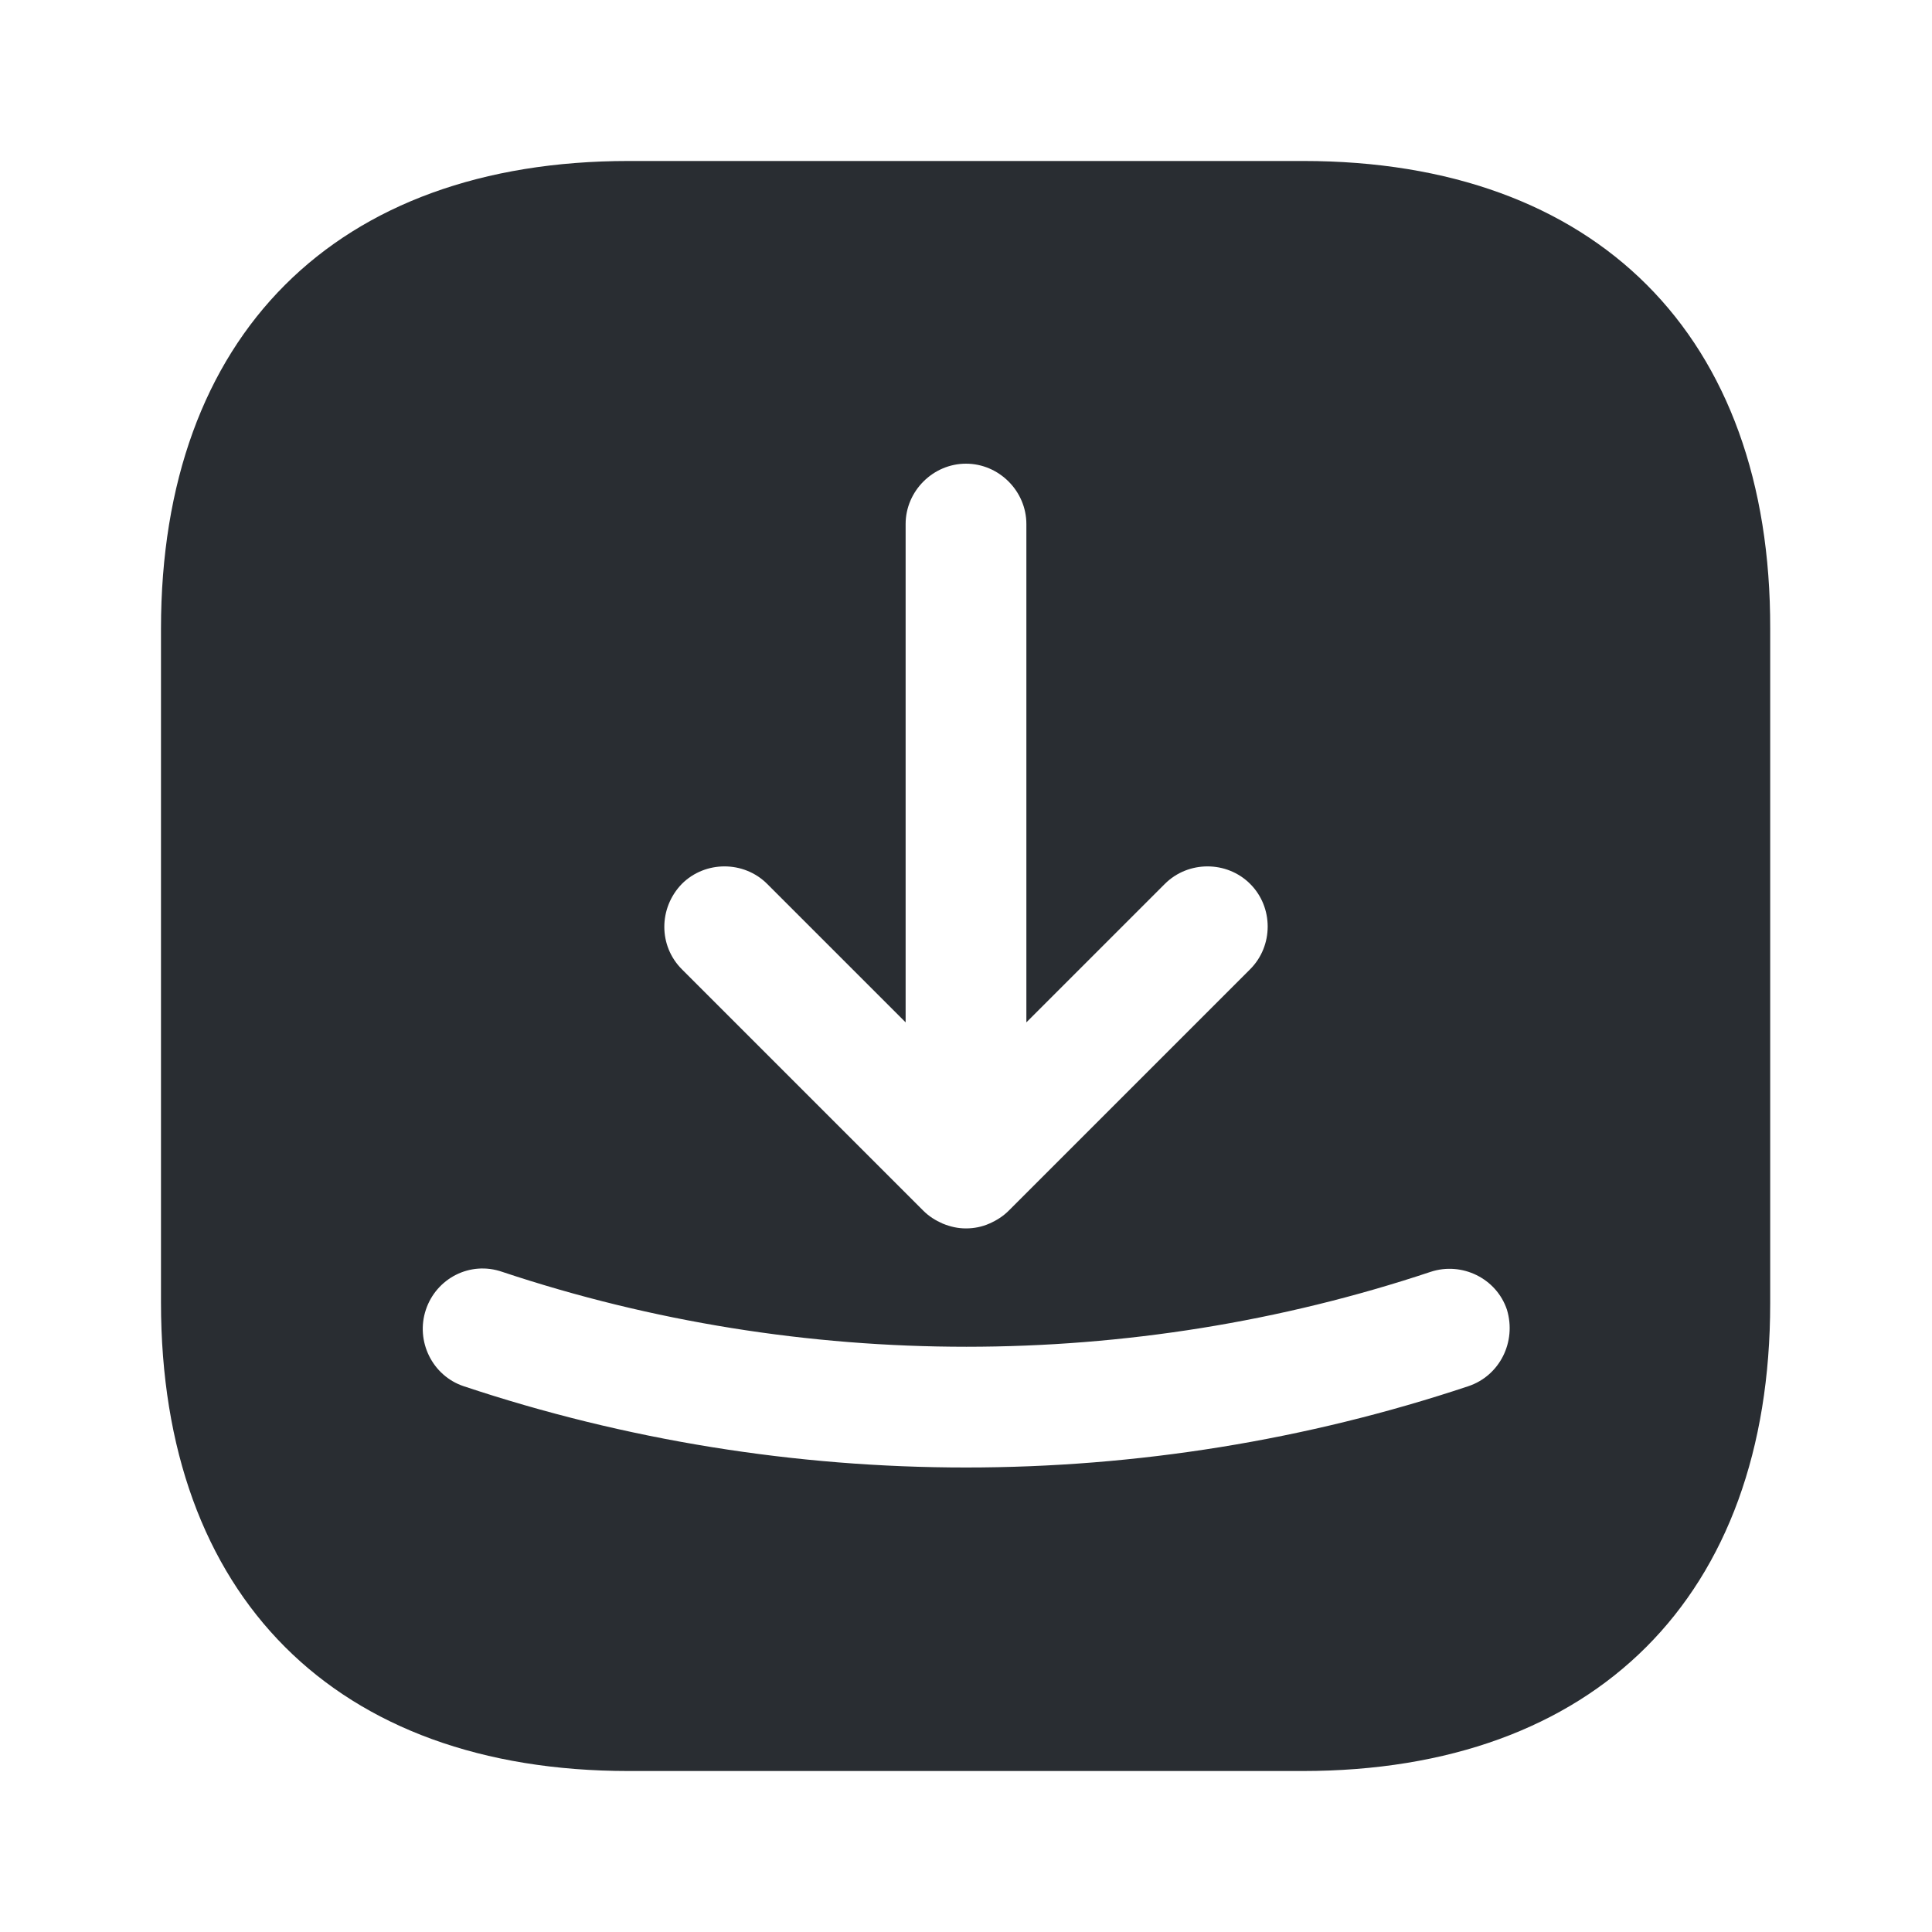 <svg xmlns="http://www.w3.org/2000/svg" fill="none" viewBox="0 0 40 40" height="40" width="40">
<path fill="#292D32" d="M26.983 3.333H13.017C6.95 3.333 3.333 6.95 3.333 13.017V26.967C3.333 33.05 6.95 36.667 13.017 36.667H26.967C33.033 36.667 36.65 33.05 36.65 26.983V13.017C36.667 6.95 33.05 3.333 26.983 3.333ZM14.117 18.3C14.6 17.817 15.4 17.817 15.883 18.3L18.75 21.167V10.85C18.75 10.167 19.317 9.6 20 9.6C20.683 9.6 21.25 10.167 21.25 10.85V21.167L24.117 18.3C24.6 17.817 25.4 17.817 25.883 18.3C26.367 18.783 26.367 19.583 25.883 20.067L20.883 25.067C20.767 25.183 20.633 25.267 20.483 25.333C20.333 25.4 20.167 25.433 20 25.433C19.833 25.433 19.683 25.4 19.517 25.333C19.367 25.267 19.233 25.183 19.117 25.067L14.117 20.067C13.633 19.583 13.633 18.8 14.117 18.3ZM30.4 28.7C27.05 29.817 23.533 30.383 20 30.383C16.467 30.383 12.95 29.817 9.6 28.7C8.95 28.483 8.6 27.767 8.817 27.117C9.033 26.467 9.733 26.1 10.4 26.333C16.6 28.4 23.417 28.4 29.617 26.333C30.267 26.117 30.983 26.467 31.2 27.117C31.4 27.783 31.05 28.483 30.4 28.7Z"></path>
</svg>
